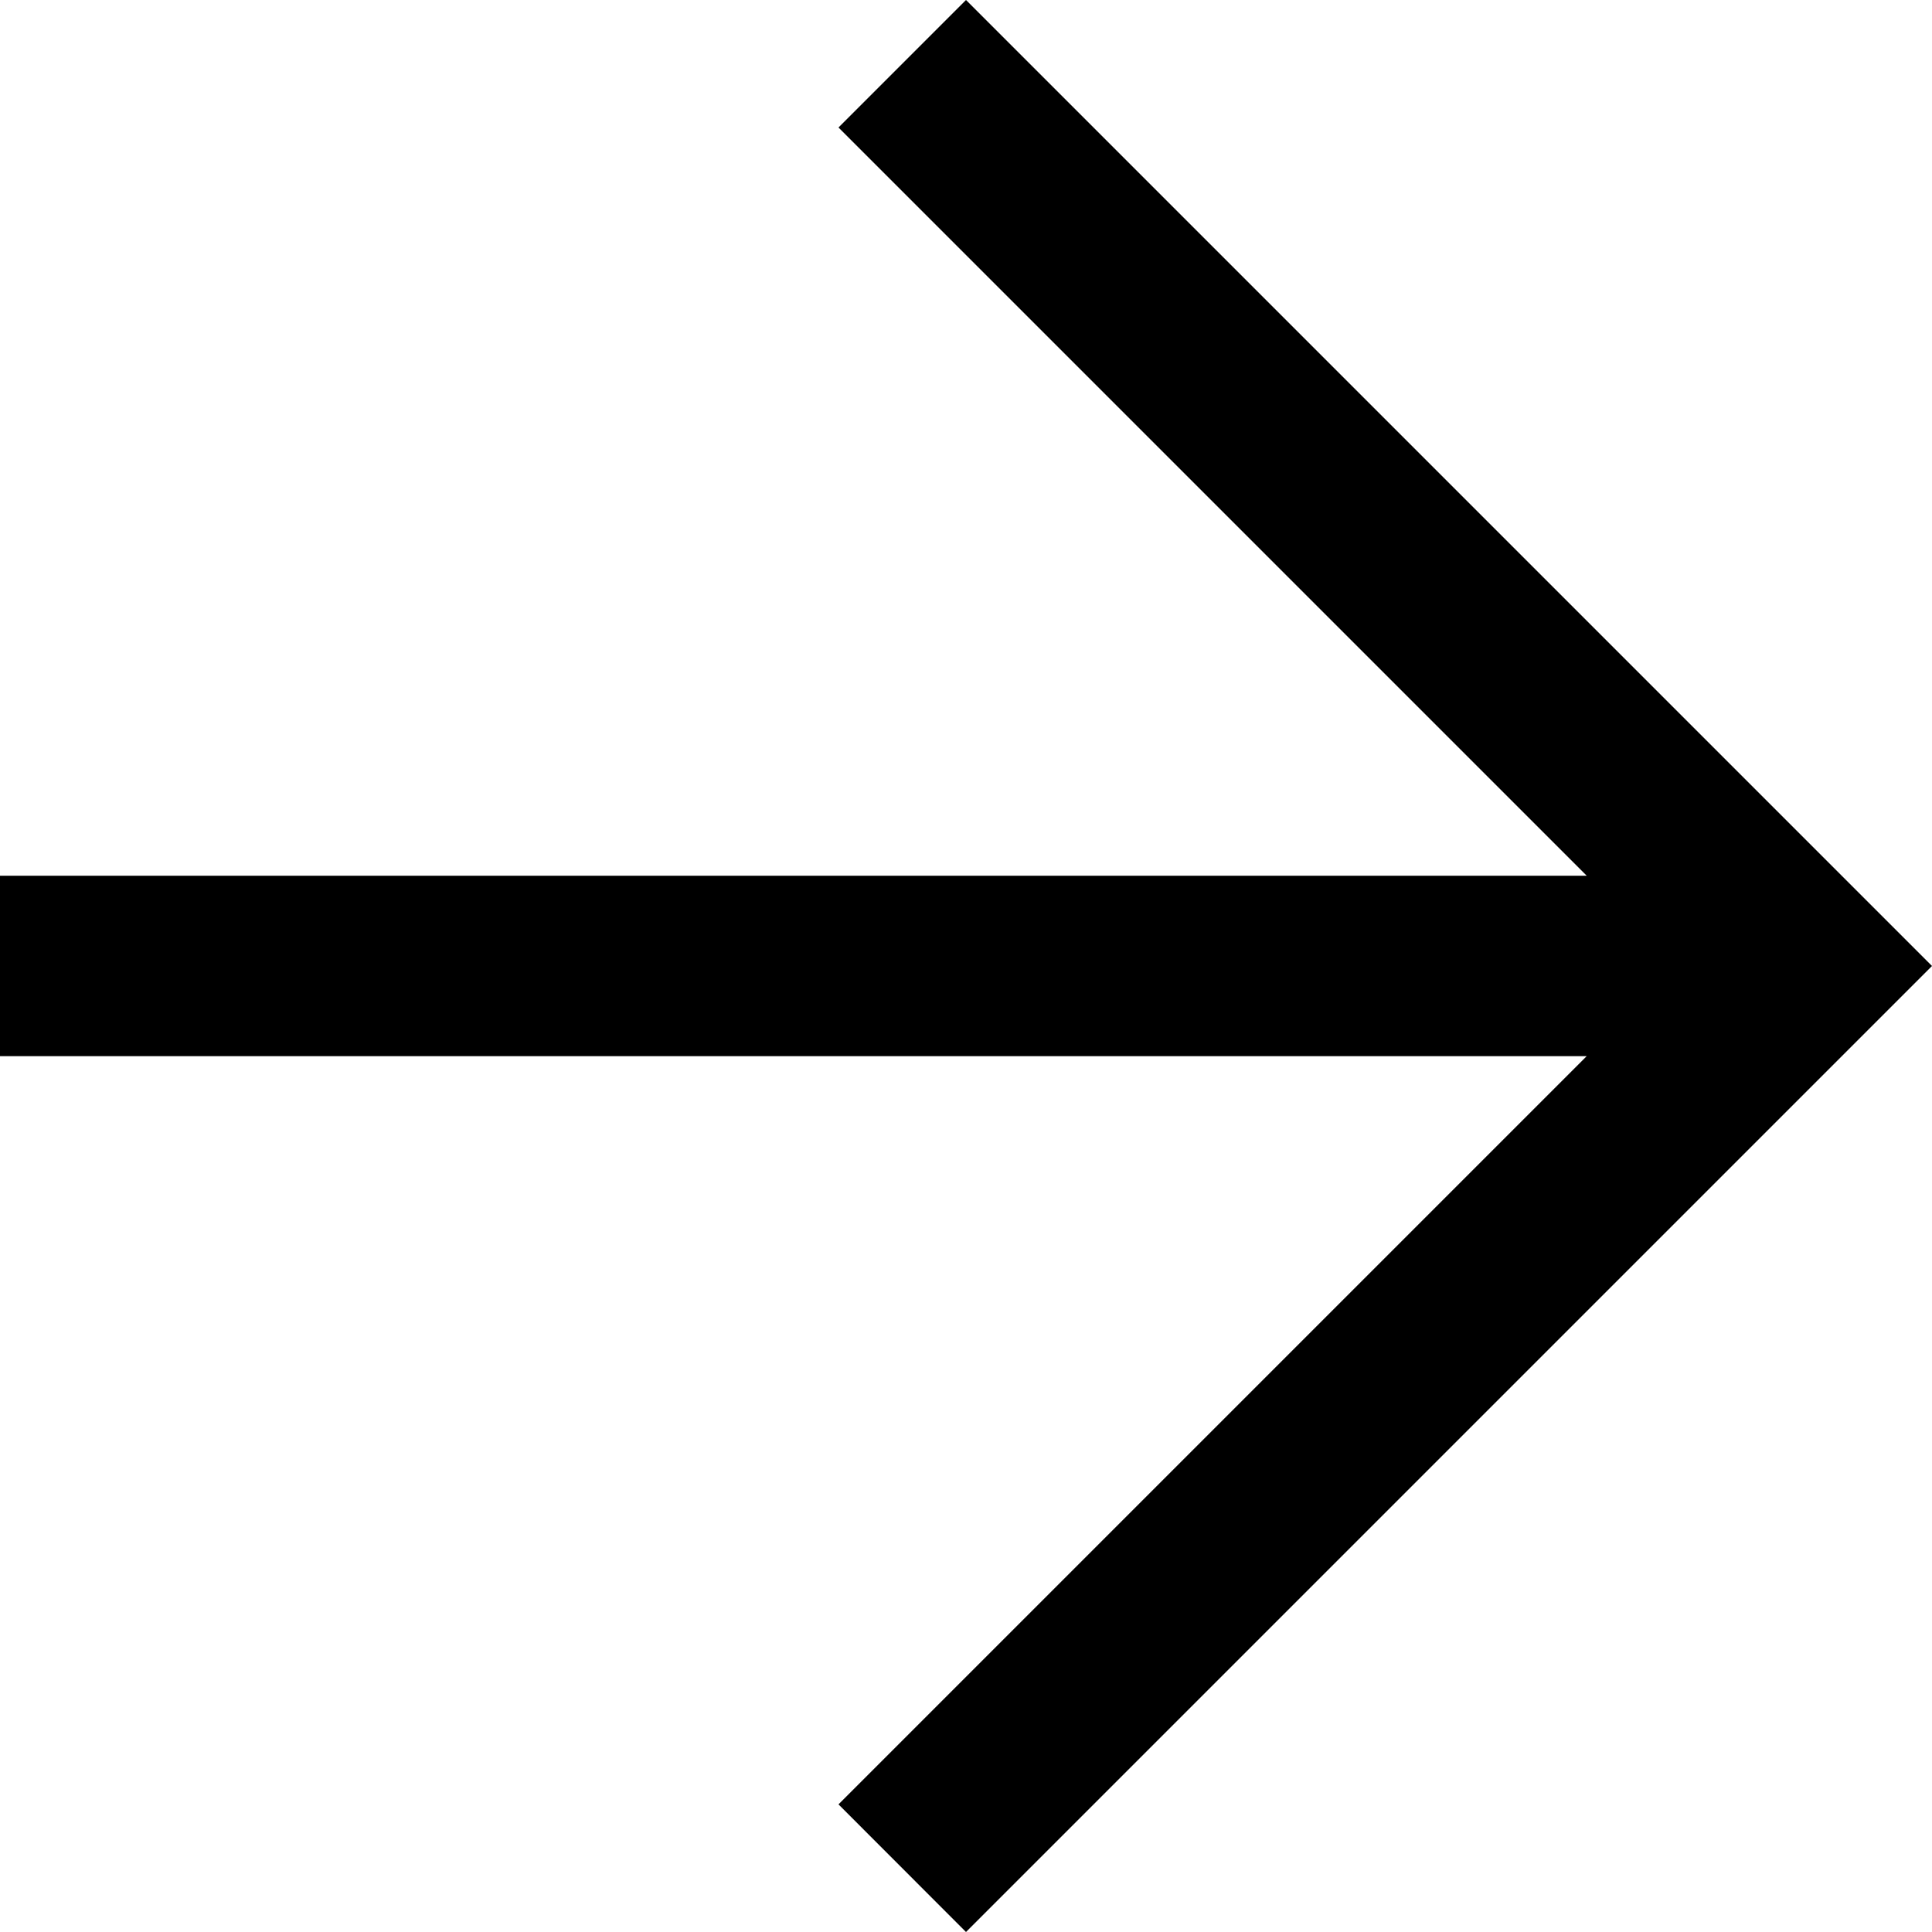 <svg fill="none" height="15" viewBox="0 0 15 15" width="15" xmlns="http://www.w3.org/2000/svg" xmlns:xlink="http://www.w3.org/1999/xlink"><clipPath id="a"><path d="m0 0h15v15h-15z" transform="matrix(0 1 -1 0 15 0)"/></clipPath><g clip-path="url(#a)"><path d="m7.5 15 7.5-7.5-7.5-7.5-.99.99 5.809 5.809h-12.319l-0 1.401h12.319l-5.809 5.809z" fill="#000"/></g></svg>